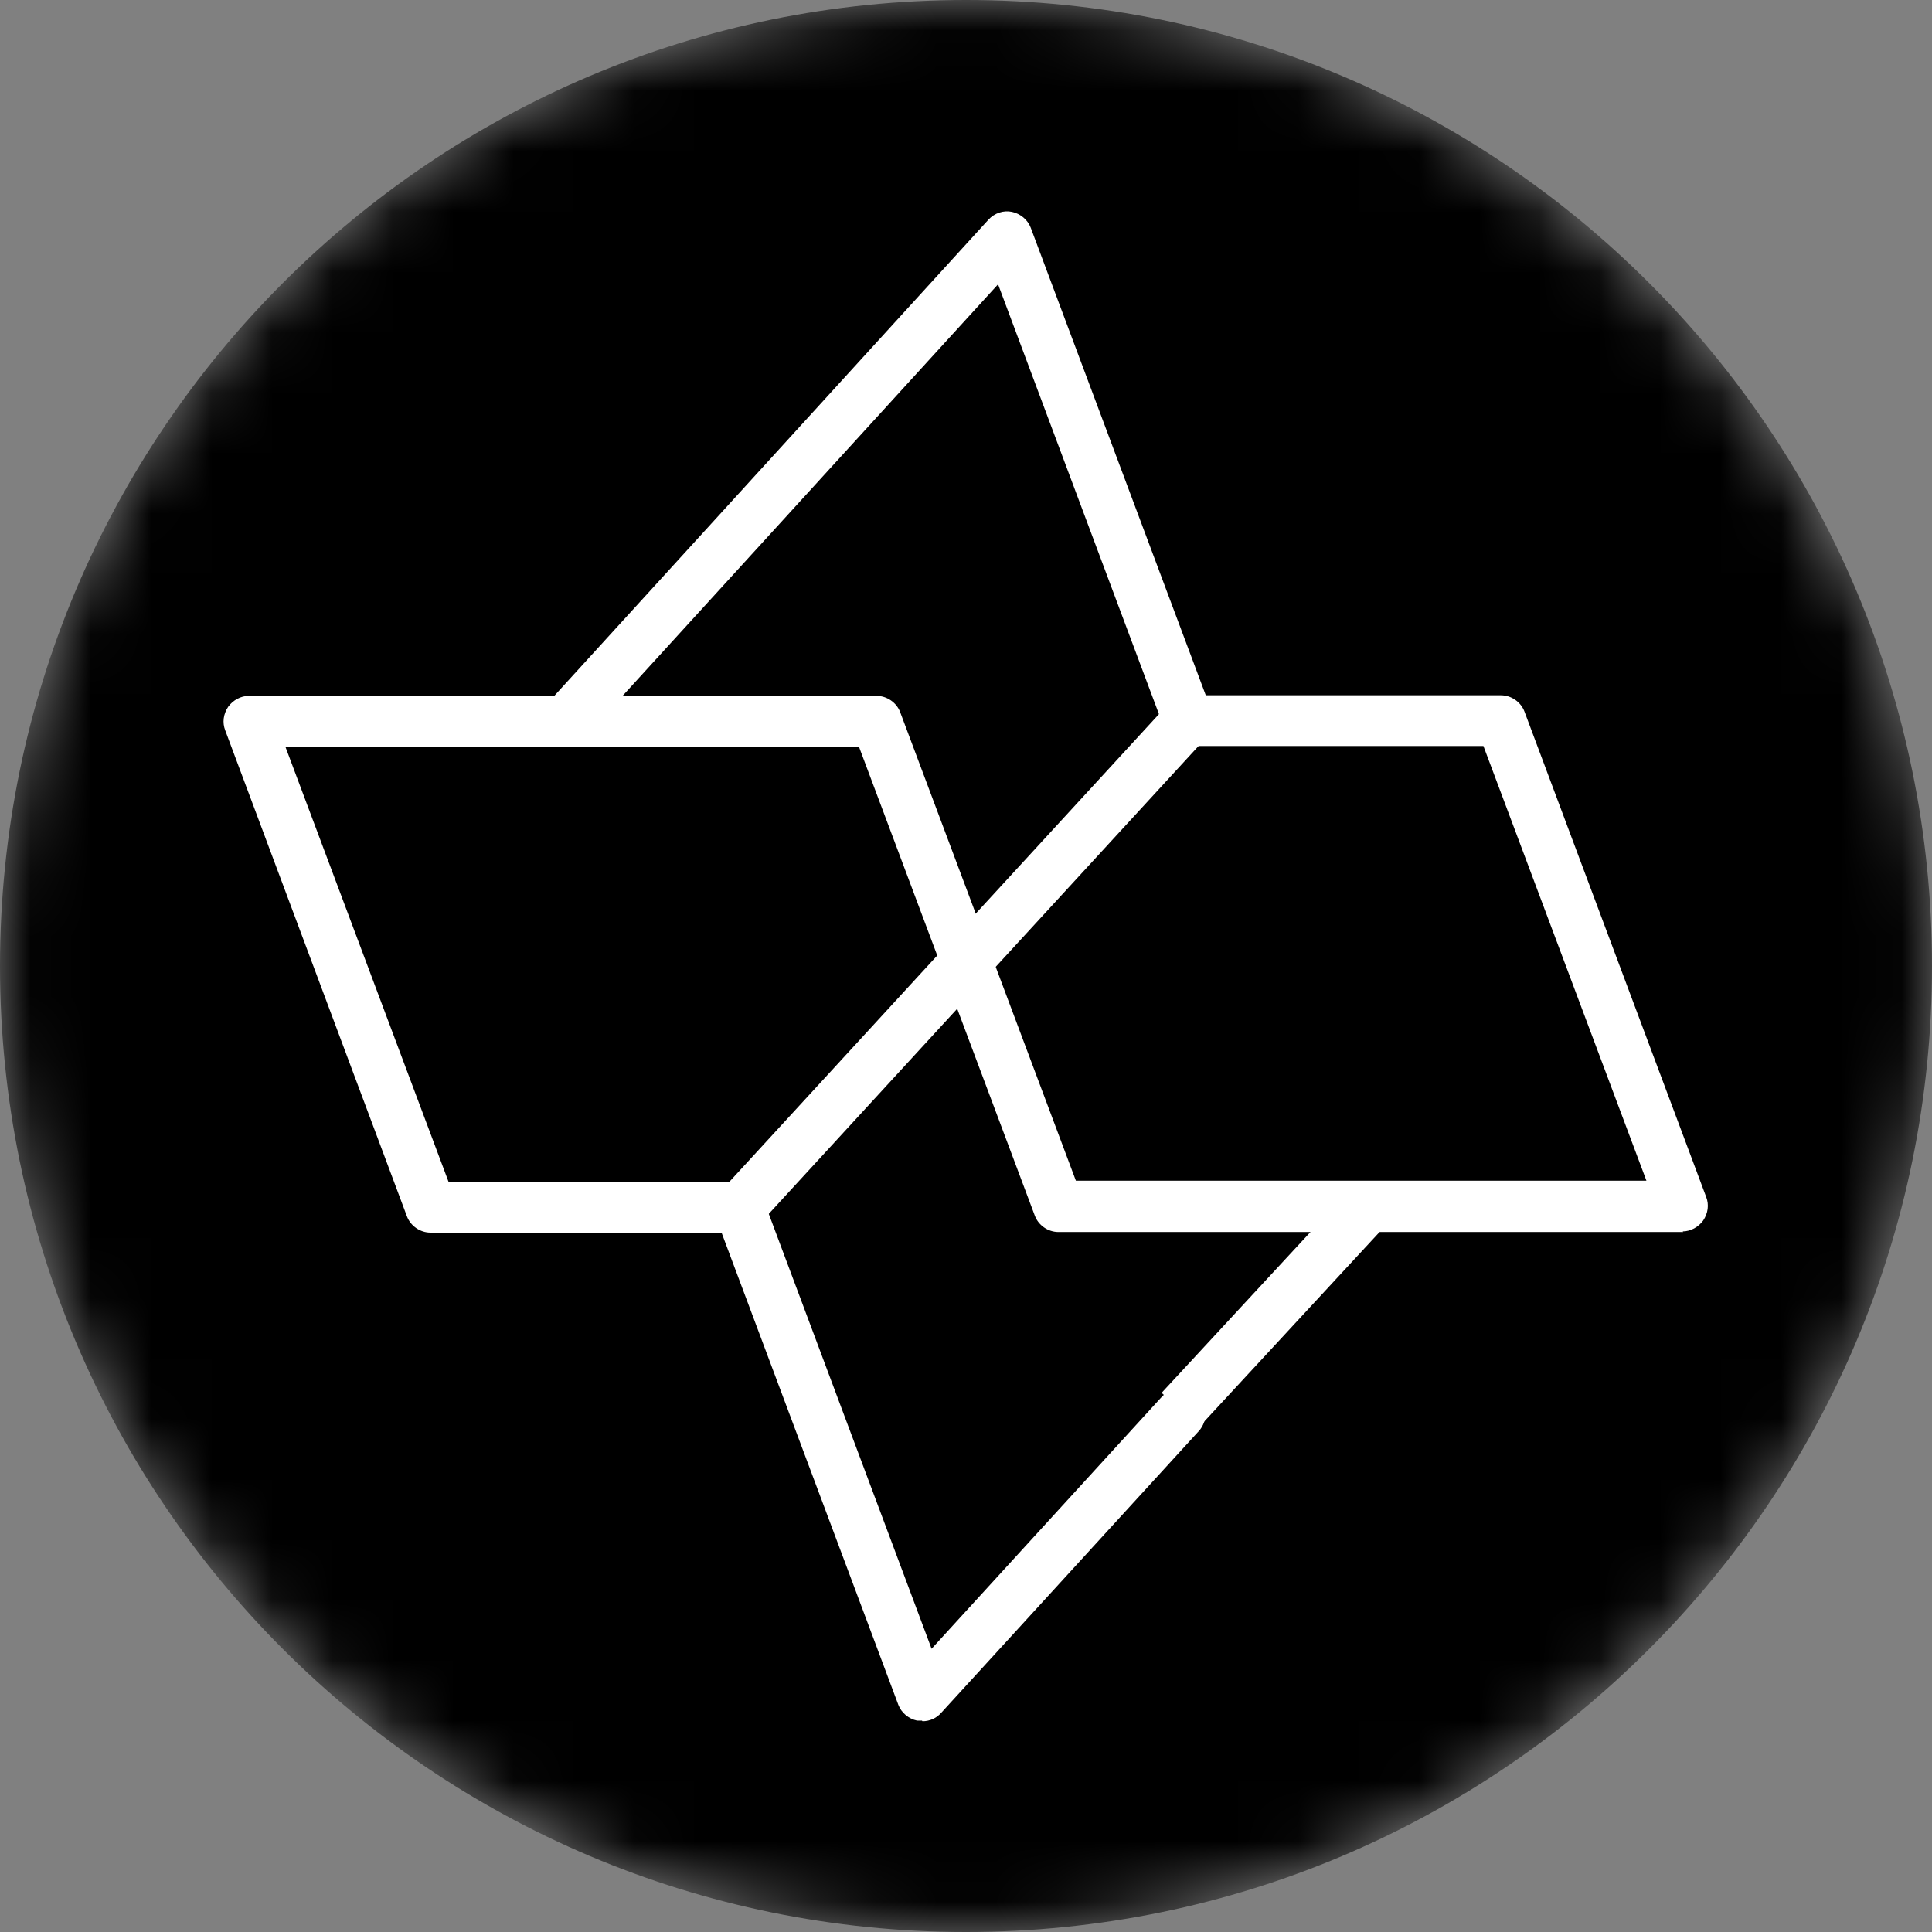 <svg width="32" height="32" viewBox="0 0 32 32" fill="none" xmlns="http://www.w3.org/2000/svg">
<rect x="0" y="0" width="32" height="32" fill="#808080" stroke="none"/>
<g clip-path="url(#clip0_616_2)">
<mask id="mask0_616_2" style="mask-type:luminance" maskUnits="userSpaceOnUse" x="0" y="0" width="32" height="32">
<path d="M16 32C24.837 32 32 24.837 32 16C32 7.163 24.837 0 16 0C7.163 0 0 7.163 0 16C0 24.837 7.163 32 16 32Z" fill="white"/>
</mask>
<g mask="url(#mask0_616_2)">
<path d="M16 32C24.837 32 32 24.837 32 16C32 7.163 24.837 0 16 0C7.163 0 0 7.163 0 16C0 24.837 7.163 32 16 32Z" fill="black"/>
<path d="M19.691 12.379C19.521 12.379 19.361 12.279 19.301 12.109L16.531 4.709L9.661 12.239C9.501 12.409 9.241 12.419 9.071 12.269C8.901 12.109 8.891 11.849 9.041 11.679L16.371 3.639C16.471 3.529 16.621 3.479 16.761 3.509C16.901 3.539 17.021 3.639 17.071 3.769L20.081 11.809C20.161 12.029 20.051 12.269 19.831 12.349C19.781 12.369 19.731 12.379 19.681 12.379H19.691Z" fill="white"/>
<path d="M15.27 28.499C15.27 28.499 15.22 28.499 15.19 28.499C15.05 28.469 14.93 28.369 14.88 28.239L11.87 20.199C11.79 19.979 11.9 19.739 12.12 19.659C12.34 19.579 12.58 19.689 12.66 19.909L15.43 27.309L19.24 23.139C19.4 22.969 19.66 22.959 19.83 23.109C20 23.269 20.01 23.529 19.86 23.699L15.59 28.369C15.51 28.459 15.4 28.509 15.28 28.509L15.27 28.499Z" fill="white"/>
<path d="M22.358 19.701L19.24 23.07L19.857 23.641L22.974 20.272L22.358 19.701Z" fill="white"/>
<path d="M27.88 20.406H17.53C17.36 20.406 17.2 20.296 17.14 20.136L14.23 12.376H4.73L7.43 19.576H12.31C12.54 19.576 12.73 19.766 12.73 19.996C12.73 20.226 12.54 20.416 12.31 20.416H7.13C6.96 20.416 6.8 20.306 6.74 20.146L3.73 12.096C3.68 11.966 3.7 11.826 3.78 11.706C3.86 11.596 3.99 11.526 4.12 11.526H14.52C14.69 11.526 14.85 11.636 14.91 11.796L17.82 19.556H27.27L24.57 12.356H19.64C19.41 12.356 19.22 12.166 19.22 11.936C19.22 11.706 19.41 11.516 19.64 11.516H24.86C25.03 11.516 25.19 11.626 25.25 11.786L28.26 19.826C28.31 19.956 28.29 20.096 28.21 20.216C28.13 20.326 28 20.396 27.87 20.396L27.88 20.406Z" fill="white"/>
<path d="M19.336 11.676L11.955 19.711L12.574 20.279L19.954 12.245L19.336 11.676Z" fill="white"/>
</g>
</g>
<defs>
<clipPath id="clip0_616_2">
<rect width="32" height="32" fill="white"/>
</clipPath>
</defs>
</svg>
